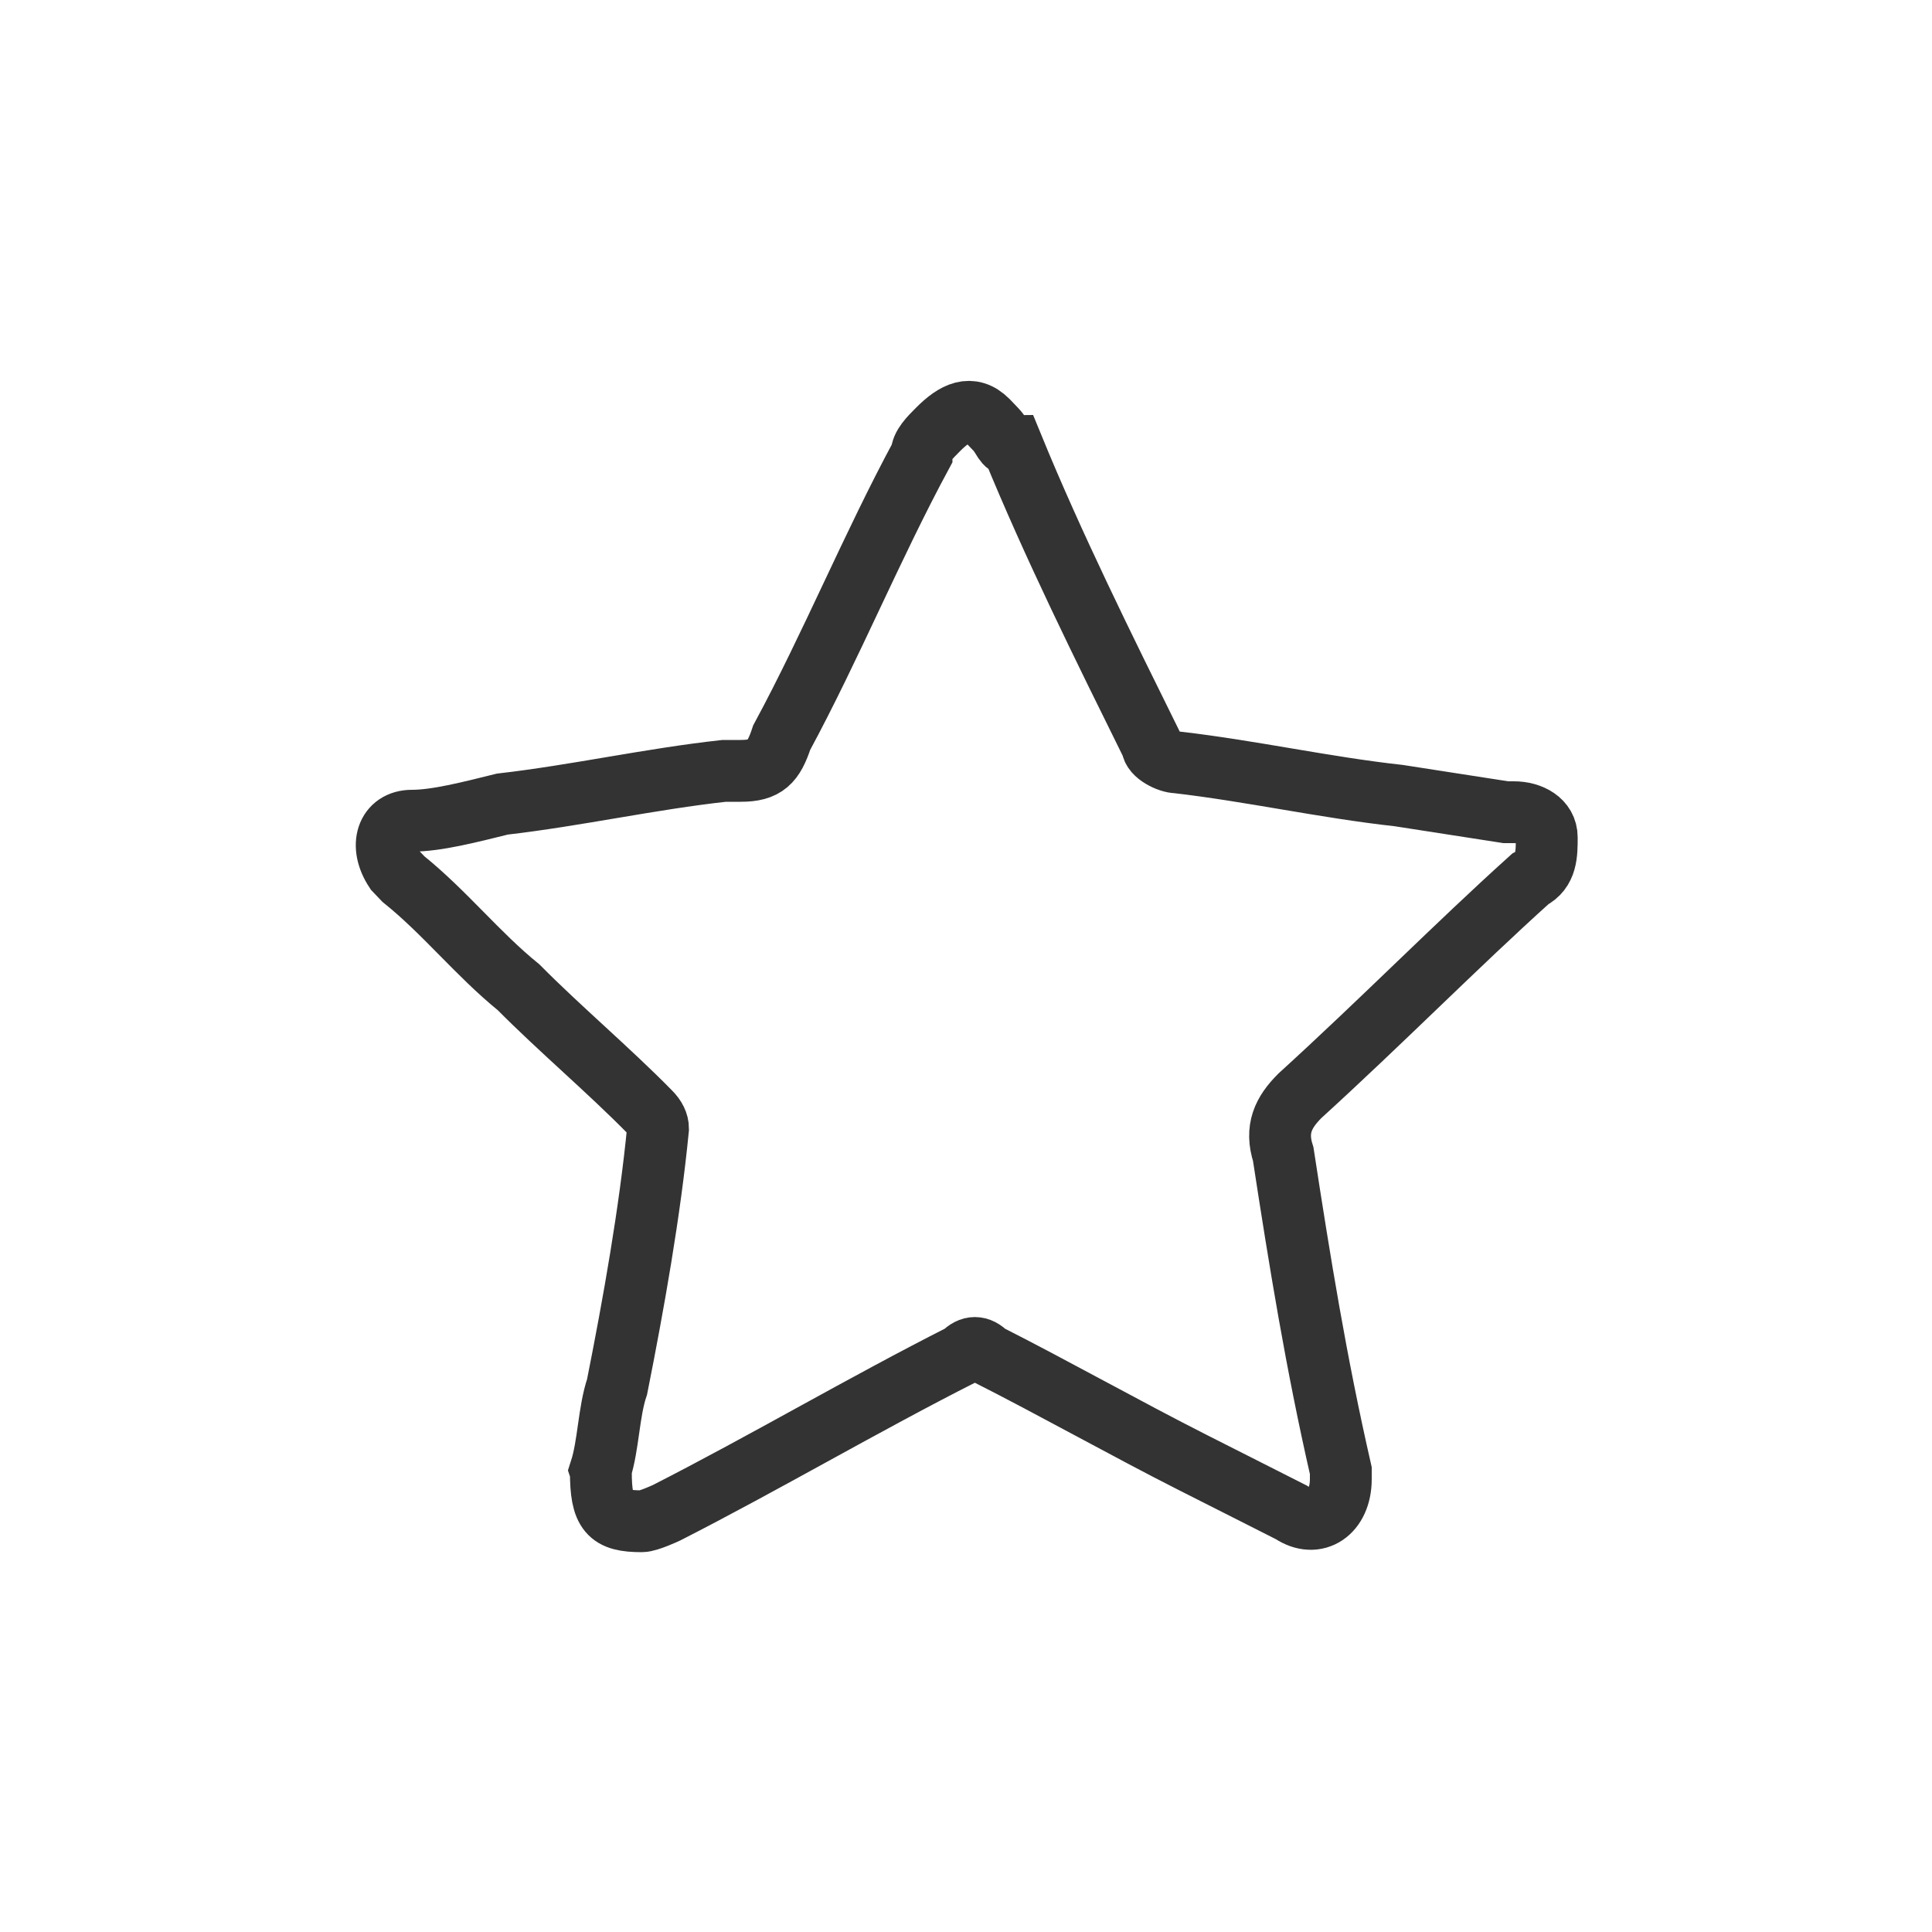 <?xml version="1.0" encoding="UTF-8"?>
<svg id="Layer_1" xmlns="http://www.w3.org/2000/svg" viewBox="0 0 50 50">
  <defs>
    <style>
      .cls-1 {
        fill: none;
        stroke: #333;
        stroke-width: 1.6px;
      }
    </style>
  </defs>
  <path class="cls-1" d="M15.54,38.05c.21-.65.21-1.51.43-2.16.43-2.16.85-4.53,1.06-6.68q0-.22-.21-.43c-1.06-1.08-2.34-2.16-3.4-3.23-1.06-.86-1.91-1.94-2.98-2.8l-.21-.22c-.43-.65-.21-1.29.43-1.29s1.49-.22,2.34-.43c1.91-.22,3.83-.65,5.74-.86h.43c.64,0,.85-.22,1.06-.86,1.28-2.37,2.34-4.96,3.62-7.33,0-.22.21-.43.43-.65.43-.43.85-.65,1.28-.22l.21.22c.21.22.21.43.43.43,1.06,2.59,2.34,5.17,3.62,7.76,0,.22.43.43.64.43,1.91.22,3.83.65,5.74.86l2.77.43h.21c.43,0,.85.22.85.65s0,.86-.43,1.08c-1.91,1.72-3.83,3.67-5.96,5.61-.43.43-.64.86-.43,1.51.43,2.8.85,5.39,1.49,8.19v.22c0,.86-.64,1.29-1.28.86-.85-.43-1.7-.86-2.55-1.29-1.7-.86-3.62-1.94-5.32-2.8-.21-.22-.43-.22-.64,0-2.55,1.29-5.11,2.8-7.66,4.1,0,0-.47.22-.64.22-.85,0-1.06-.22-1.06-1.29Z"/>
</svg>
